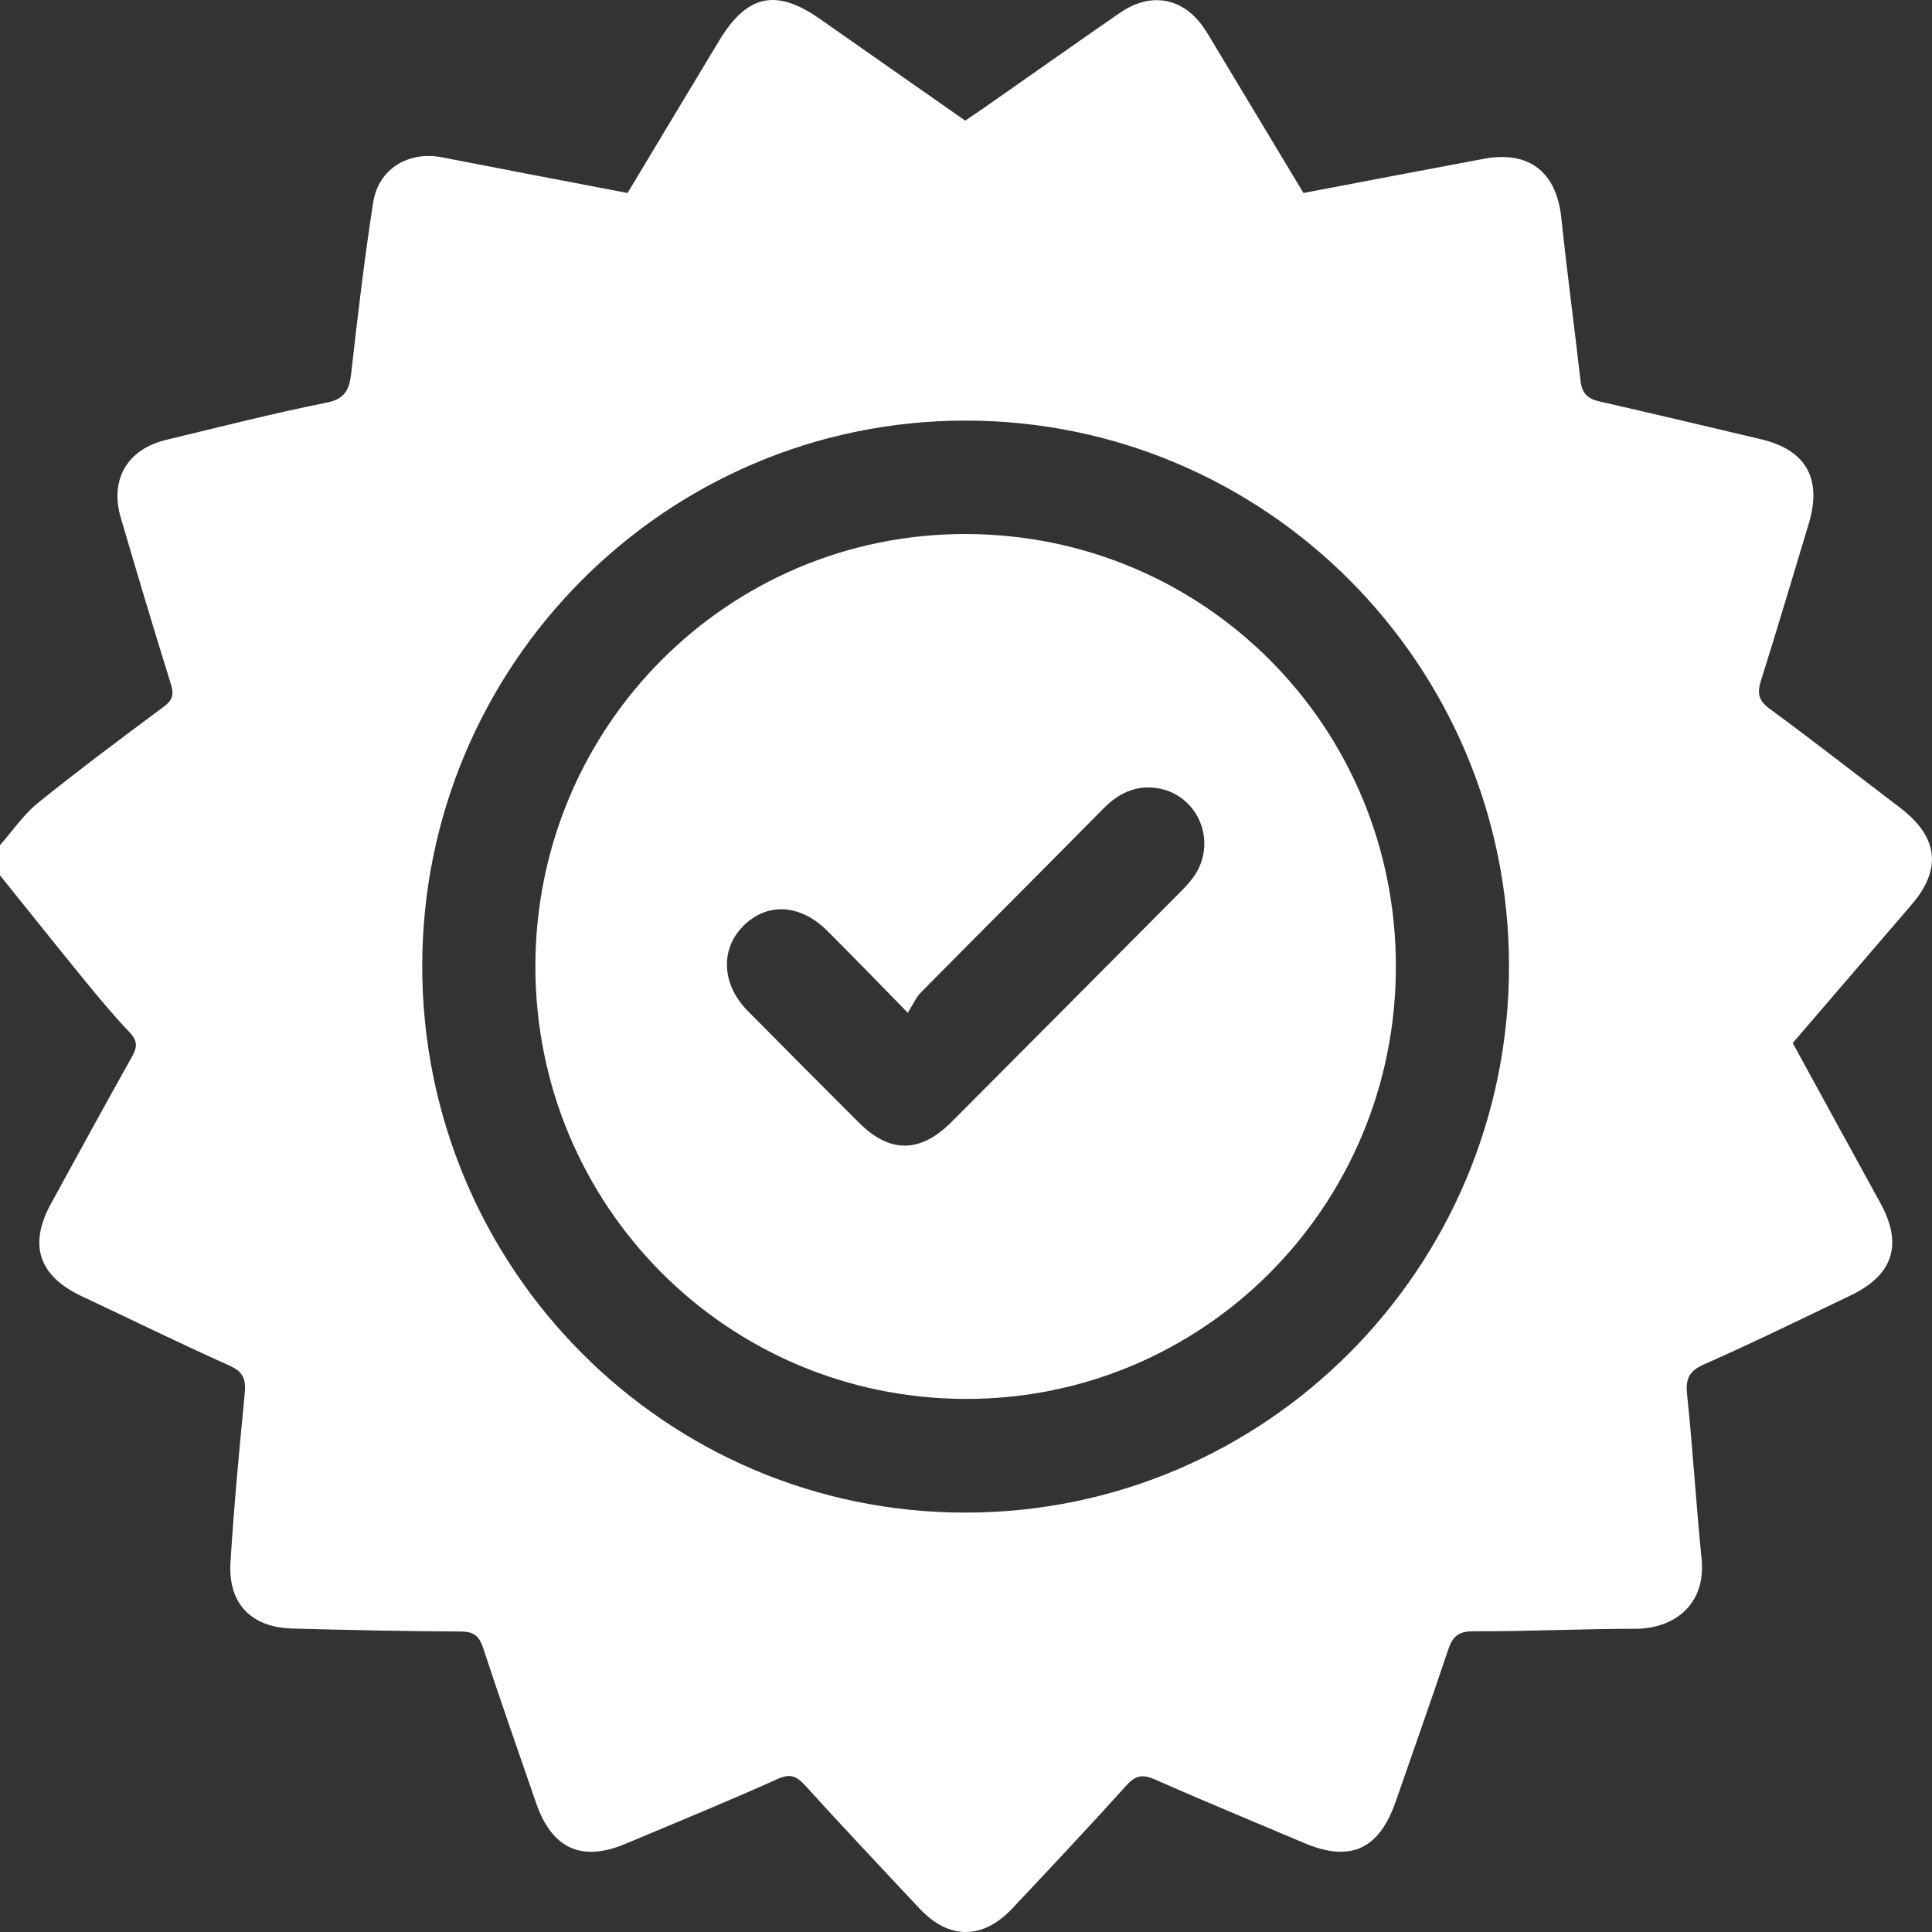 <?xml version="1.0" encoding="UTF-8"?>
<svg xmlns="http://www.w3.org/2000/svg" width="80" height="80" viewBox="0 0 80 80" fill="none">
  <rect x="0" y="0" width="80" height="80" fill="#333333" stroke="none"/>
  <path d="M78.704 33.466C76.897 32.092 75.111 30.697 73.284 29.354C72.814 29.005 72.753 28.708 72.917 28.184C73.6 26.02 74.243 23.846 74.897 21.682C75.458 19.816 74.784 18.626 72.906 18.185C70.681 17.662 68.466 17.129 66.241 16.626C65.741 16.513 65.507 16.288 65.445 15.765C65.19 13.508 64.884 11.252 64.649 9.006C64.445 7.119 63.312 6.227 61.444 6.575C58.974 7.037 56.504 7.509 53.973 7.991C52.779 6.011 51.585 4.022 50.39 2.032C50.227 1.765 50.074 1.488 49.901 1.232C49.053 -0.081 47.696 -0.368 46.4 0.514C44.511 1.817 42.644 3.14 40.766 4.452C40.51 4.627 40.255 4.801 39.969 4.996C37.949 3.581 35.948 2.186 33.947 0.781C32.131 -0.491 30.926 -0.224 29.773 1.693C28.507 3.786 27.252 5.888 25.986 7.991C23.384 7.498 20.842 7.006 18.301 6.514C16.923 6.247 15.678 6.975 15.453 8.38C15.085 10.729 14.81 13.088 14.544 15.447C14.463 16.144 14.289 16.523 13.503 16.677C11.289 17.118 9.104 17.682 6.91 18.206C5.287 18.585 4.532 19.836 5.001 21.436C5.675 23.733 6.359 26.031 7.073 28.318C7.226 28.79 7.124 29.015 6.757 29.282C5.001 30.584 3.246 31.897 1.541 33.271C0.949 33.764 0.51 34.42 0 34.994V36.246C1.174 37.702 2.337 39.169 3.521 40.615C4.113 41.343 4.715 42.061 5.369 42.748C5.706 43.107 5.685 43.363 5.461 43.763C4.328 45.784 3.215 47.825 2.103 49.855C1.174 51.558 1.613 52.84 3.378 53.67C5.43 54.635 7.451 55.629 9.513 56.552C10.074 56.809 10.186 57.106 10.135 57.681C9.911 60.019 9.686 62.357 9.543 64.706C9.441 66.408 10.411 67.393 12.115 67.434C14.432 67.496 16.749 67.547 19.066 67.557C19.597 67.557 19.832 67.721 20.005 68.234C20.709 70.388 21.465 72.521 22.2 74.664C22.853 76.551 24.088 77.115 25.905 76.346C28.007 75.464 30.13 74.593 32.212 73.659C32.723 73.434 32.968 73.536 33.325 73.916C34.886 75.639 36.479 77.321 38.071 79.023C39.285 80.326 40.694 80.326 41.919 79.023C43.511 77.331 45.103 75.639 46.655 73.916C47.043 73.485 47.339 73.475 47.839 73.69C49.88 74.593 51.952 75.444 54.004 76.316C55.922 77.126 57.106 76.582 57.8 74.582C58.515 72.511 59.25 70.449 59.944 68.377C60.128 67.803 60.342 67.547 61.005 67.547C63.241 67.557 65.476 67.444 67.721 67.444C69.263 67.444 70.661 66.49 70.457 64.531C70.232 62.296 70.1 60.05 69.865 57.814C69.793 57.168 69.875 56.798 70.549 56.501C72.59 55.599 74.601 54.614 76.611 53.65C78.387 52.809 78.806 51.537 77.867 49.825C76.662 47.63 75.458 45.435 74.233 43.189C75.866 41.292 77.489 39.394 79.122 37.497C80.418 36.02 80.276 34.676 78.704 33.466ZM39.969 62.634C27.538 62.634 17.474 52.491 17.484 39.989C17.494 27.538 27.568 17.426 39.959 17.416C52.401 17.405 62.485 27.518 62.485 40.01C62.485 52.512 52.401 62.634 39.969 62.634Z" fill="white"></path>
  <path d="M40.02 22.113C30.151 22.082 22.169 30.092 22.169 40.02C22.169 49.917 30.099 57.896 39.959 57.926C49.819 57.957 57.811 49.947 57.8 40.009C57.8 30.102 49.89 22.143 40.02 22.113ZM49.533 36.143C49.36 36.43 49.125 36.686 48.89 36.922C45.726 40.112 42.562 43.281 39.398 46.46C38.102 47.763 36.826 47.763 35.54 46.46C34.009 44.932 32.478 43.394 30.957 41.855C29.895 40.779 29.814 39.333 30.753 38.368C31.743 37.353 33.131 37.415 34.264 38.553C35.315 39.599 36.346 40.666 37.591 41.938C37.795 41.609 37.928 41.302 38.142 41.086C40.653 38.543 43.184 36.02 45.695 33.476C46.389 32.769 47.196 32.441 48.165 32.687C49.645 33.087 50.329 34.81 49.533 36.143Z" fill="white"></path>
</svg>
